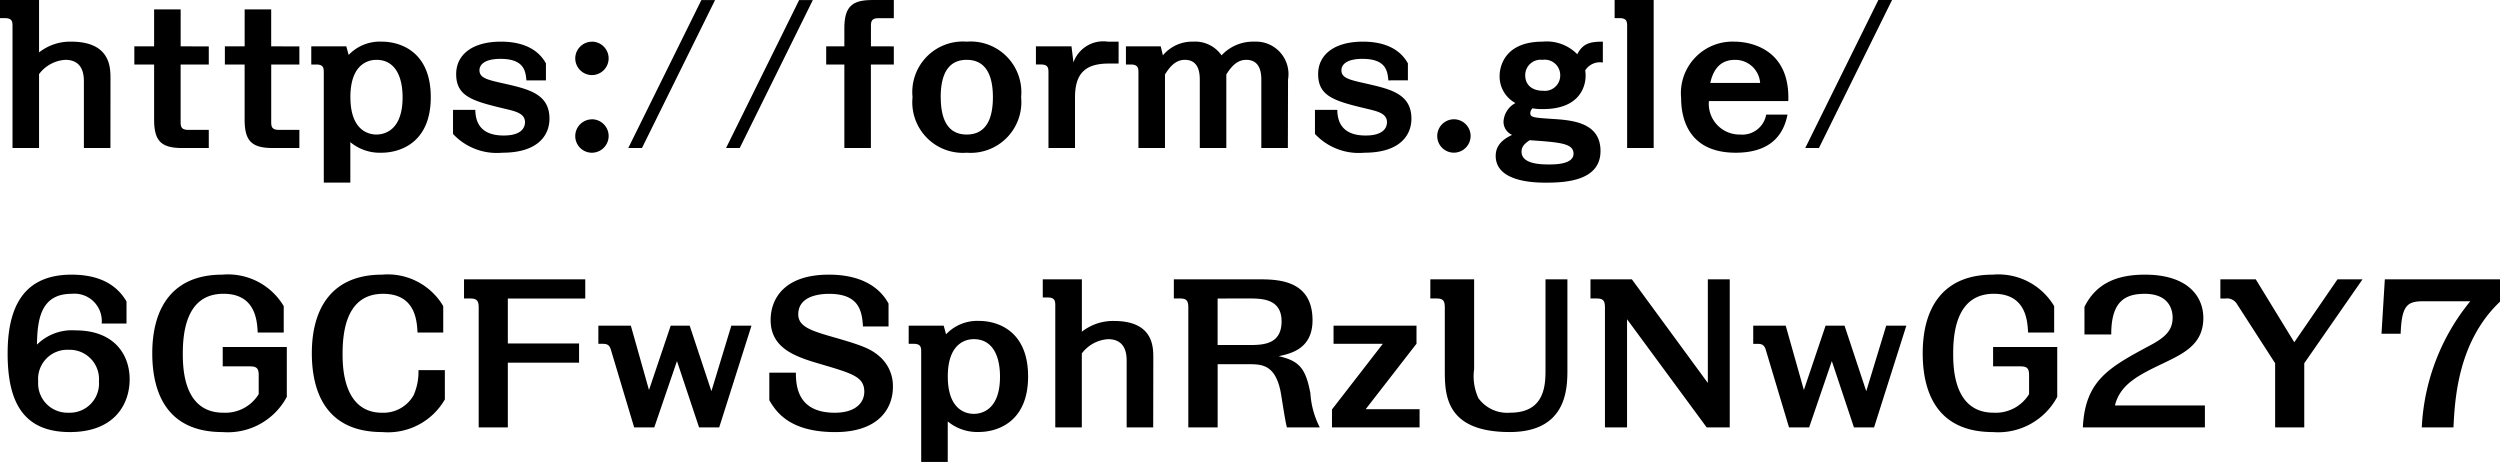 <svg xmlns="http://www.w3.org/2000/svg" width="178.99" height="33.076"><path data-name="パス 38" d="M7.91 5.614c0-.77 0-2.632-2.814-2.632a3.6 3.6 0 0 0-2.3.77V-.002H0v1.3h.35c.49 0 .546.224.546.546v8.754h1.9V5.306a2.54 2.54 0 0 1 1.88-1.022c1.33 0 1.33 1.19 1.33 1.6v4.714h1.9Zm5.024-2.296V.672h-1.9v2.646H9.618v1.3h1.416v3.934c0 1.528.488 2.046 2.014 2.046h1.9v-1.3h-1.47c-.49 0-.546-.224-.546-.546v-4.13h2.016v-1.3Zm6.482 0V.672h-1.9v2.646H16.1v1.3h1.414v3.934c0 1.528.49 2.046 2.02 2.046h1.9v-1.3h-1.47c-.49 0-.546-.224-.546-.546v-4.13h2.016v-1.3Zm2.87 0v1.3h.364c.476 0 .532.224.532.546v7.91h1.9v-2.896a3.307 3.307 0 0 0 2.232.756c1.3 0 3.528-.686 3.528-3.976 0-3.248-2.156-3.976-3.514-3.976a3.074 3.074 0 0 0-2.366.952l-.168-.616Zm2.8 3.64c0-2.576 1.512-2.674 1.862-2.674 1.358 0 1.876 1.218 1.876 2.688 0 2.366-1.3 2.66-1.876 2.66-.39 0-1.86-.14-1.86-2.674Zm14-1.2V4.536c-.224-.392-.924-1.554-3.22-1.554-2.058 0-3.206.938-3.206 2.324 0 1.638 1.232 1.946 3.654 2.52.616.154 1.274.308 1.274.924 0 .322-.182.952-1.526.952-1.12 0-2.016-.434-2.03-1.834h-1.598V9.59a4.291 4.291 0 0 0 3.532 1.344c2.576 0 3.374-1.274 3.374-2.436 0-1.778-1.5-2.114-3.206-2.506-1.26-.28-1.806-.406-1.806-.966 0-.336.28-.812 1.512-.812 1.708 0 1.792.91 1.848 1.54Zm3.29-2.772a1.2 1.2 0 0 0-1.19 1.19 1.2 1.2 0 0 0 1.19 1.2 1.2 1.2 0 0 0 1.2-1.2 1.2 1.2 0 0 0-1.198-1.194Zm0 5.558a1.2 1.2 0 0 0-1.19 1.2 1.189 1.189 0 0 0 1.19 1.19 1.2 1.2 0 0 0 1.2-1.19 1.2 1.2 0 0 0-1.198-1.204Zm8.82-8.54h-.98l-5.234 10.594h.98Zm7 0h-.98l-5.234 10.594h.98Zm4.16 3.314v-1.47c0-.336.07-.546.546-.546h1.092v-1.3h-1.526c-1.428 0-2.016.434-2.016 2.03v1.286h-1.3v1.3h1.3v5.98h1.9V4.62h1.642v-1.3Zm2.978 3.64a3.623 3.623 0 0 0 3.882 3.976 3.63 3.63 0 0 0 3.892-3.976 3.63 3.63 0 0 0-3.892-3.976 3.623 3.623 0 0 0-3.882 3.976Zm2.016 0c0-1.5.448-2.674 1.862-2.674 1.456 0 1.876 1.246 1.876 2.674 0 1.512-.462 2.674-1.876 2.674-1.466 0-1.858-1.274-1.858-2.674Zm6.818-3.64v1.3h.366c.476 0 .532.224.532.546v5.434h1.9V6.972c0-1.778.8-2.422 2.422-2.422h.7V2.982h-.77a2.265 2.265 0 0 0-2.464 1.484l-.14-1.148Zm18.05 2.38a2.326 2.326 0 0 0-2.408-2.716 3.083 3.083 0 0 0-2.352.98 2.3 2.3 0 0 0-2.03-.98 2.732 2.732 0 0 0-2.17.98l-.154-.644h-2.492v1.3h.35c.476 0 .546.224.546.546v5.434h1.9V5.334c.434-.714.868-1.05 1.428-1.05 1.064 0 1.064 1.078 1.064 1.484v4.83h1.9V5.334c.532-.882 1.022-1.05 1.428-1.05 1.078 0 1.078 1.092 1.078 1.484v4.83h1.9Zm8.582.056V4.536c-.224-.392-.924-1.554-3.22-1.554-2.058 0-3.206.938-3.206 2.324 0 1.638 1.232 1.946 3.654 2.52.616.154 1.274.308 1.274.924 0 .322-.182.952-1.526.952-1.12 0-2.016-.434-2.03-1.834h-1.6V9.59a4.291 4.291 0 0 0 3.532 1.344c2.576 0 3.374-1.274 3.374-2.436 0-1.778-1.5-2.114-3.206-2.506-1.26-.28-1.806-.406-1.806-.966 0-.336.28-.812 1.512-.812 1.708 0 1.792.91 1.848 1.54Zm3.29 2.786a1.2 1.2 0 0 0-1.19 1.2 1.189 1.189 0 0 0 1.19 1.19 1.2 1.2 0 0 0 1.2-1.19 1.2 1.2 0 0 0-1.2-1.2Zm10.668-5.558c-.952 0-1.428.14-1.834.9a3.058 3.058 0 0 0-2.478-.9c-3.08 0-3.08 2.282-3.08 2.45a2.161 2.161 0 0 0 1.134 1.946 1.6 1.6 0 0 0-.854 1.33 1.029 1.029 0 0 0 .616.952c-.924.42-1.176.966-1.176 1.5 0 1.918 2.926 1.918 3.626 1.918 1.512 0 3.878-.182 3.878-2.268s-2.114-2.212-3.528-2.3c-1.218-.084-1.5-.1-1.5-.406a.549.549 0 0 1 .154-.35 3.991 3.991 0 0 0 .756.056c2.646 0 3.052-1.638 3.052-2.394a2.982 2.982 0 0 0-.028-.378 1.237 1.237 0 0 1 1.26-.56Zm-5.236 7.056c2.184.154 3.136.224 3.136.966s-1.246.77-1.722.77c-.546 0-2 0-2-.91-.002-.366.222-.588.586-.826ZM109.2 5.39a1.106 1.106 0 0 1 1.246-1.106 1.107 1.107 0 0 1 1.26 1.106 1.1 1.1 0 0 1-1.232 1.108c-.77 0-1.274-.408-1.274-1.108ZM115.6 0v1.3h.364c.476 0 .532.224.532.546v8.752h1.9v-10.6Zm12.434 7.238c.14-3.7-2.674-4.256-3.85-4.256a3.693 3.693 0 0 0-3.822 4.046c0 1.372.476 3.906 3.906 3.906 2.856 0 3.5-1.68 3.71-2.73h-1.526a1.737 1.737 0 0 1-1.876 1.428 2.2 2.2 0 0 1-2.226-2.394Zm-5.586-1.3c.28-1.246.952-1.652 1.764-1.652a1.778 1.778 0 0 1 1.806 1.652Zm13.016-5.94h-.98l-5.236 10.6h.98ZM9.058 23.164v-1.582c-.42-.7-1.358-1.918-3.934-1.918-3.472 0-4.578 2.366-4.578 5.642 0 3.3.994 5.628 4.452 5.628 3.206 0 4.284-2 4.284-3.78s-1.12-3.5-3.864-3.5a3.55 3.55 0 0 0-2.772 1.022c.028-1.792.266-3.64 2.478-3.64a1.958 1.958 0 0 1 2.156 2.128Zm-6.324 4.134a2.088 2.088 0 0 1 2.17-2.254 2.1 2.1 0 0 1 2.18 2.254 2.091 2.091 0 0 1-2.184 2.25 2.1 2.1 0 0 1-2.166-2.25Zm17.58-3.49v-1.89a4.644 4.644 0 0 0-4.4-2.254c-3.542 0-5.012 2.352-5.012 5.628 0 2.548.854 5.642 5.026 5.642a4.784 4.784 0 0 0 4.606-2.52v-3.57h-4.588v1.386h1.946c.448 0 .63.112.63.616v1.372a2.8 2.8 0 0 1-2.534 1.33c-2.786 0-2.9-3.038-2.9-4.214 0-1.526.238-4.3 2.912-4.3 2.3 0 2.408 1.932 2.45 2.772Zm11.42 0v-1.89a4.61 4.61 0 0 0-4.382-2.254c-3.542 0-5.026 2.352-5.026 5.628 0 2.548.868 5.642 5.04 5.642a4.7 4.7 0 0 0 4.484-2.336v-2.1h-1.89a4.119 4.119 0 0 1-.35 1.806 2.485 2.485 0 0 1-2.254 1.246c-2.828 0-2.828-3.4-2.828-4.214 0-1.526.238-4.3 2.9-4.3 2.31 0 2.422 1.932 2.464 2.772Zm10.168-3.81h-8.68v1.372h.42c.434 0 .63.1.63.63v8.598h2.086v-4.634h5.1v-1.372h-5.1v-3.22h5.544Zm.938 3.318v1.3h.238c.294 0 .532 0 .658.42l1.666 5.562h1.442l1.624-4.746 1.582 4.746h1.442l2.31-7.28H52.36l-1.426 4.69-1.554-4.69h-1.36l-1.554 4.606-1.3-4.606Zm20.776.056v-1.636c-.672-1.246-2.058-2.072-4.27-2.072-3.206 0-4.172 1.736-4.172 3.248 0 2.086 1.876 2.66 3.654 3.178 2.226.658 3.052.9 3.052 1.96 0 .7-.532 1.5-2.114 1.5-2.758 0-2.772-2.058-2.786-2.87h-1.9v1.974c.49.84 1.456 2.282 4.718 2.282 3.178 0 4.13-1.764 4.13-3.22a2.8 2.8 0 0 0-.91-2.156c-.644-.574-1.218-.812-3.374-1.428-1.554-.448-2.492-.742-2.492-1.624 0-1.176 1.218-1.47 2.212-1.47 2.17 0 2.352 1.26 2.422 2.338Zm1.442-.056v1.3h.364c.476 0 .532.224.532.546v7.91h1.9v-2.9a3.307 3.307 0 0 0 2.226.756c1.3 0 3.528-.686 3.528-3.976 0-3.248-2.156-3.976-3.514-3.976a3.074 3.074 0 0 0-2.36.958l-.168-.616Zm2.8 3.64c0-2.576 1.512-2.674 1.862-2.674 1.358 0 1.876 1.218 1.876 2.688 0 2.366-1.3 2.66-1.876 2.66-.392.002-1.862-.138-1.862-2.672Zm14.714-1.344c0-.77 0-2.632-2.814-2.632a3.6 3.6 0 0 0-2.3.77v-3.752h-2.8v1.3h.35c.49 0 .546.224.546.546v8.754h1.9v-5.292a2.54 2.54 0 0 1 1.88-1.022c1.33 0 1.33 1.19 1.33 1.6v4.714h1.9Zm1.47-5.614v1.372h.42c.434 0 .616.1.616.63v8.598h2.1v-4.522h2.3c.938 0 1.792.112 2.184 1.848.084.378.35 2.268.476 2.674h2.352a6.2 6.2 0 0 1-.672-2.45c-.336-1.75-.77-2.31-2.268-2.646.826-.182 2.422-.5 2.422-2.576-.004-2.928-2.552-2.928-3.938-2.928Zm5.334 1.372c.952 0 2.38 0 2.38 1.638 0 1.694-1.386 1.694-2.38 1.694h-2.2v-3.33Zm6.1 1.946v1.3h3.528l-3.64 4.7v1.282h6.272v-1.3h-3.86l3.64-4.69v-1.29Zm6.93-3.318v1.372h.42c.434 0 .616.1.616.63v4.452c0 1.75 0 4.48 4.648 4.48 4.13 0 4.13-3.178 4.13-4.508v-6.426h-1.568v6.426c0 1.064 0 3.122-2.52 3.122a2.541 2.541 0 0 1-2.282-1.036 3.735 3.735 0 0 1-.308-2.086v-6.426Zm11.466 0v1.372h.42c.434 0 .616.1.616.63v8.598h1.582v-7.742l5.7 7.742h1.652v-10.6h-1.568v7.42l-5.44-7.42Zm11.652 3.32v1.3h.238c.294 0 .532 0 .658.42l1.666 5.56h1.442l1.624-4.746 1.582 4.746h1.442l2.31-7.28h-1.442l-1.428 4.69-1.554-4.69h-1.358l-1.554 4.606-1.3-4.606Zm21.546.49v-1.89a4.644 4.644 0 0 0-4.4-2.254c-3.542 0-5.012 2.352-5.012 5.628 0 2.548.854 5.642 5.026 5.642a4.784 4.784 0 0 0 4.606-2.52v-3.57h-4.592v1.386h1.946c.448 0 .63.112.63.616v1.372a2.8 2.8 0 0 1-2.534 1.33c-2.786 0-2.9-3.038-2.9-4.214 0-1.526.238-4.3 2.912-4.3 2.3 0 2.408 1.932 2.45 2.772Zm2.17.14h1.918c-.014-2.366.994-2.912 2.394-2.912 1.722 0 2 1.12 2 1.694 0 .9-.5 1.4-1.568 1.974-2.982 1.6-4.7 2.52-4.858 5.894h8.736V29.03h-6.44c.378-1.554 1.764-2.212 3.556-3.066 1.428-.686 2.772-1.358 2.772-3.192 0-1.638-1.218-3.108-4.172-3.108-1.9 0-3.472.546-4.34 2.31ZM158.97 20v1.372h.378a.83.83 0 0 1 .826.42l2.716 4.214v4.592h2.086v-4.592l4.172-6.008h-1.792l-3.094 4.508-2.758-4.508Zm11.774 0-.238 3.892h1.372c.07-2.086.5-2.324 1.666-2.324h3.318a15.415 15.415 0 0 0-3.472 9.03h2.268c.1-1.96.294-6.118 3.332-9v-1.6Z"/></svg>